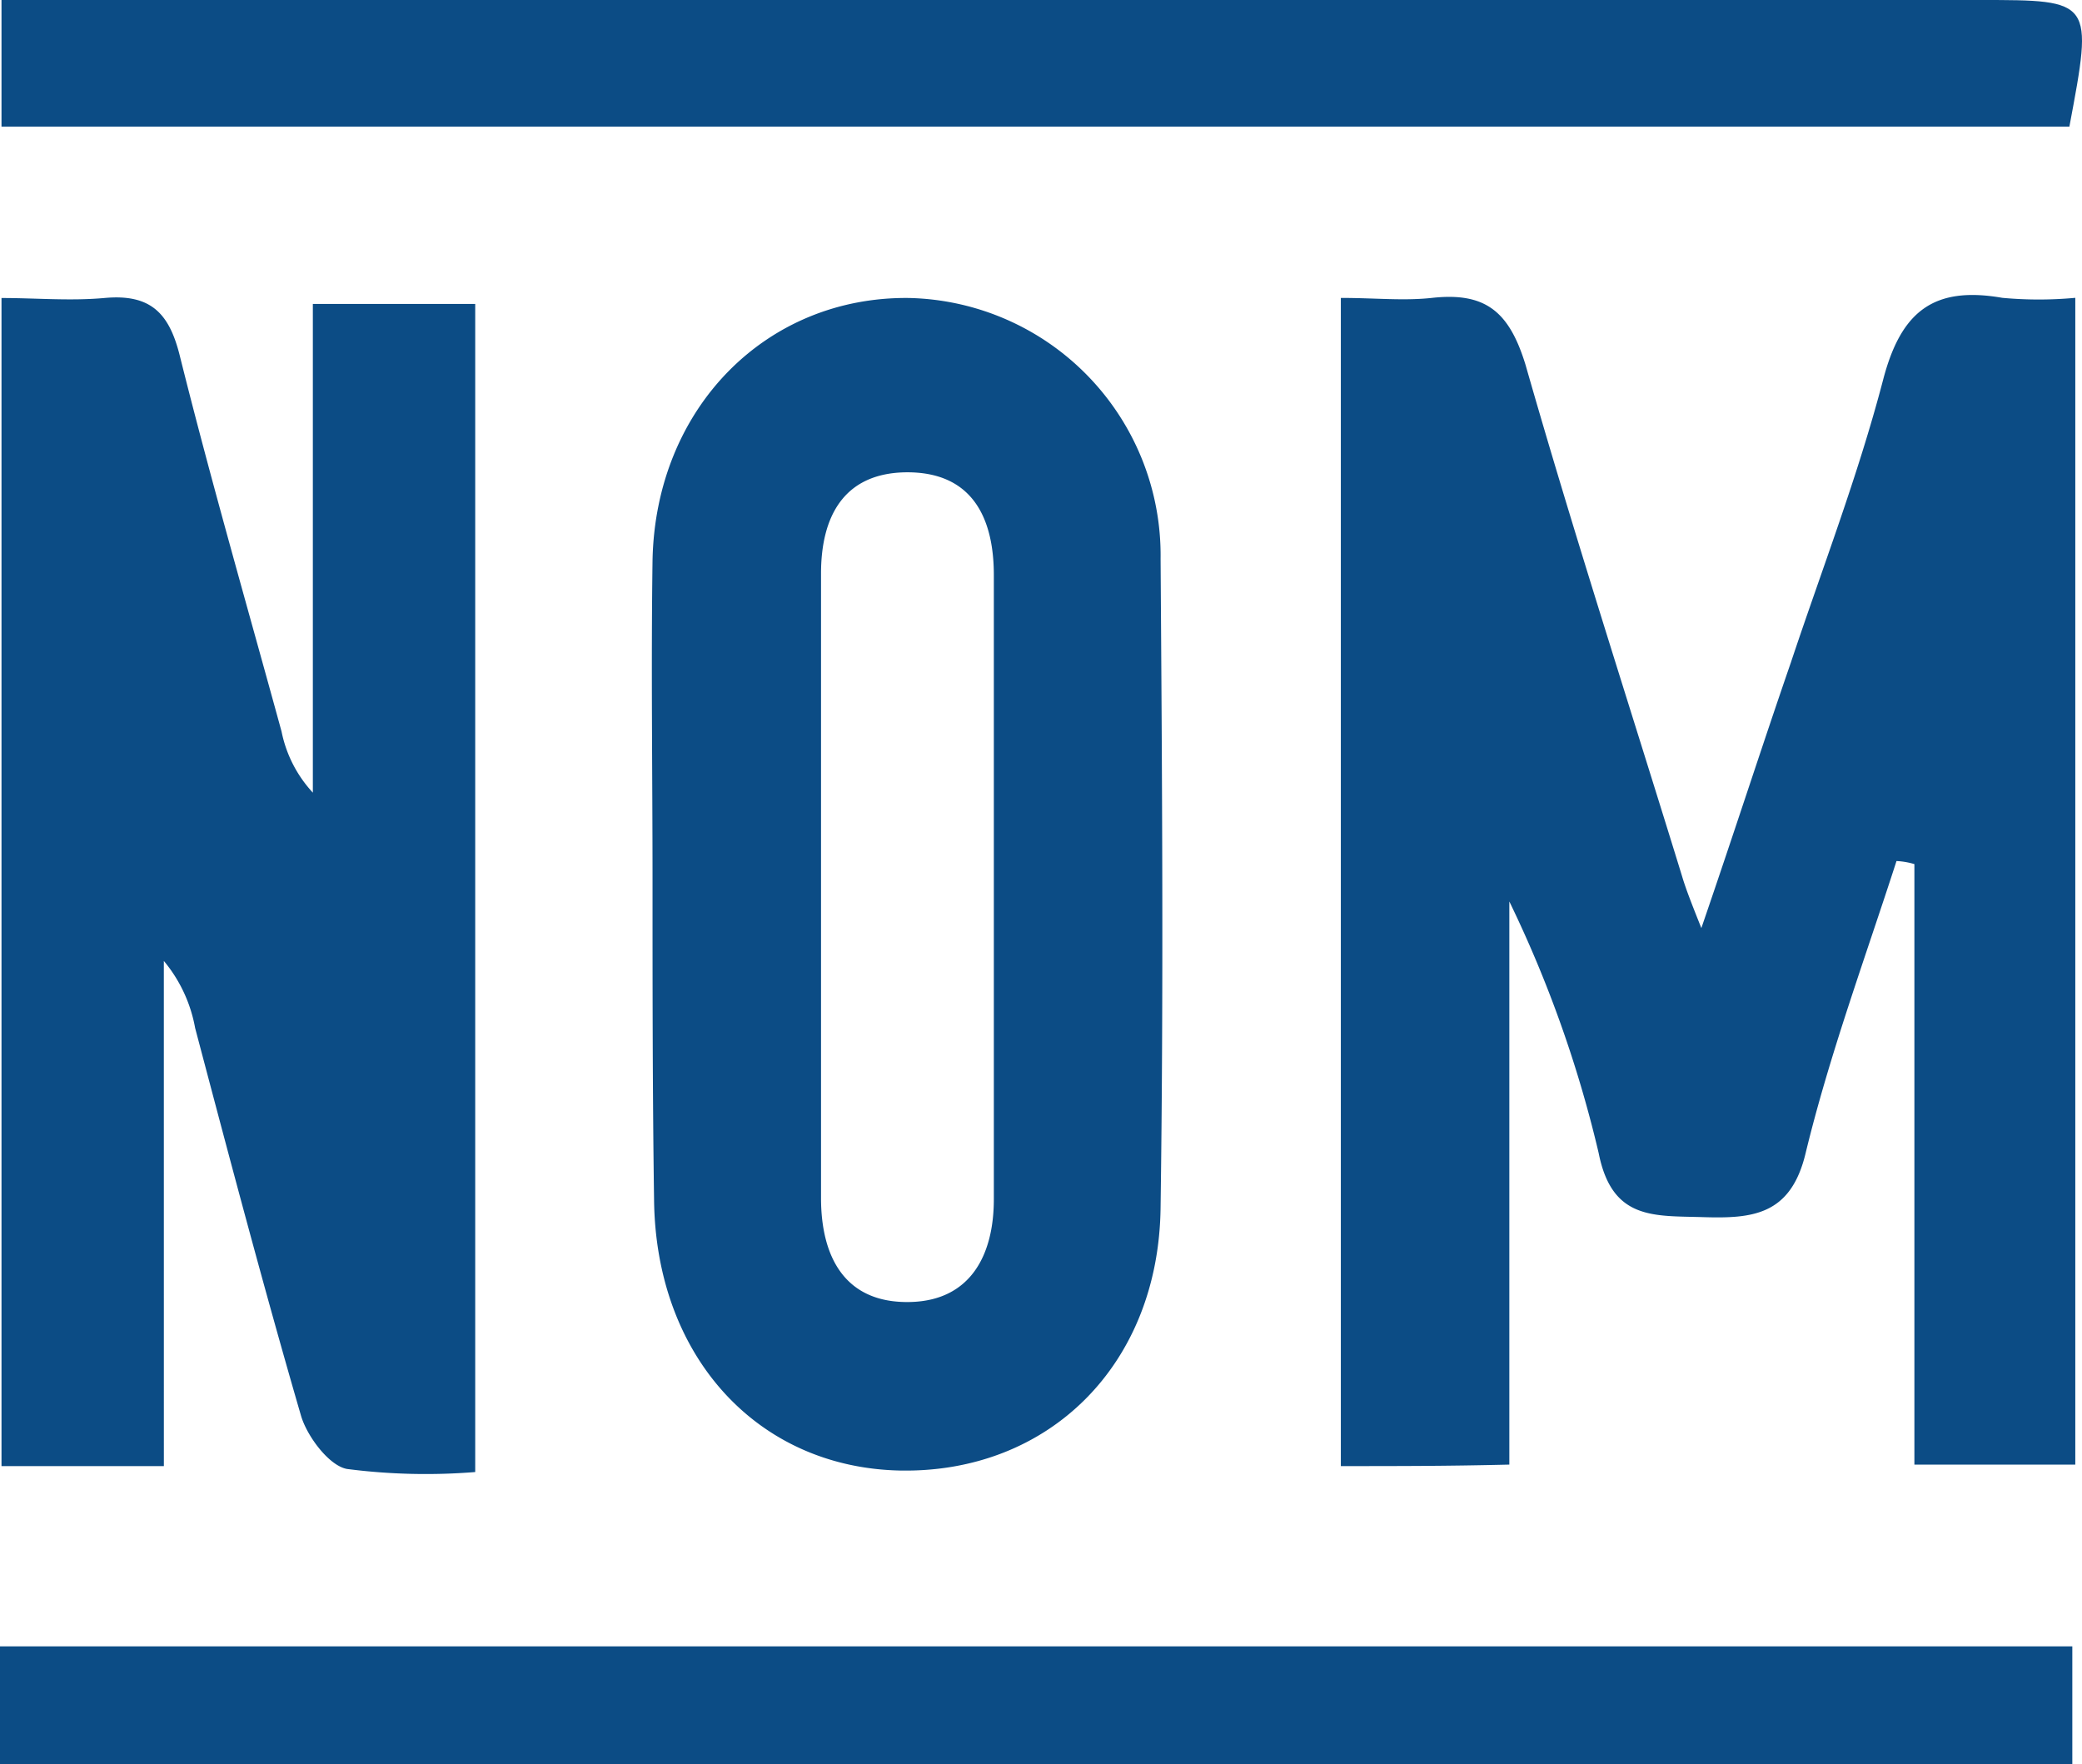 <svg xmlns="http://www.w3.org/2000/svg" width="67.961" height="57.579" viewBox="0 0 67.961 57.579">
  <g id="Norma_Oficial_Mexicana_logo" transform="translate(-292 -578.2)">
    <path id="Trazado_41" data-name="Trazado 41" d="M382,636.229V598.1c1.118,0,2.042.1,2.966,0,1.751-.195,2.529.438,3.064,2.188,1.6,5.593,3.4,11.136,5.106,16.68.1.34.243.729.632,1.7,1.118-3.258,1.994-5.982,2.918-8.656,1.021-3.064,2.188-6.079,3.015-9.24.584-2.237,1.653-3.064,3.89-2.675a12.927,12.927,0,0,0,2.383,0V636.18h-5.252v-19.6a2.44,2.44,0,0,0-.584-.1c-1.021,3.161-2.188,6.322-2.966,9.532-.486,2.042-1.751,2.14-3.356,2.091s-2.966.1-3.4-2.091A39.45,39.45,0,0,0,387.5,617.8V636.18C385.5,636.229,383.848,636.229,382,636.229Z" transform="translate(-46.232 -10.176)" fill="#0c4c85"/>
    <path id="Trazado_42" data-name="Trazado 42" d="M297.4,636.306h-5.3V598.18c1.118,0,2.237.1,3.355,0,1.556-.146,2.14.535,2.48,1.945,1.021,4.085,2.188,8.121,3.307,12.206a4.129,4.129,0,0,0,1.021,1.994V598.374h5.3V636.5a20.055,20.055,0,0,1-4.182-.1c-.584-.1-1.313-1.07-1.508-1.751-1.216-4.182-2.334-8.413-3.453-12.644a4.729,4.729,0,0,0-1.021-2.188Z" transform="translate(-0.051 -10.253)" fill="#0c4c85"/>
    <path id="Trazado_43" data-name="Trazado 43" d="M335.777,617.214c0-3.5-.049-6.954,0-10.456.1-4.96,3.7-8.608,8.365-8.559a8.4,8.4,0,0,1,8.219,8.51c.049,7.051.1,14.1,0,21.154-.049,5.155-3.647,8.7-8.51,8.608-4.669-.1-7.975-3.745-8.024-8.851C335.777,624.168,335.777,620.667,335.777,617.214Zm5.5-.1v10.456c0,1.994.827,3.453,2.918,3.4,1.945-.049,2.723-1.508,2.723-3.356V607.245c0-1.9-.729-3.4-2.918-3.355-1.994.049-2.723,1.459-2.723,3.307Z" transform="translate(-22.477 -10.273)" fill="#0c4c85"/>
    <path id="Trazado_44" data-name="Trazado 44" d="M359.6,582.334H292.1V578.2h64.582C360.378,578.2,360.378,578.2,359.6,582.334Z" transform="translate(-0.051)" fill="#0c4c85"/>
    <path id="Trazado_45" data-name="Trazado 45" d="M359.645,688.7v3.842H292V688.7Z" transform="translate(0 -56.763)" fill="#0c4c85"/>
  </g>
</svg>
